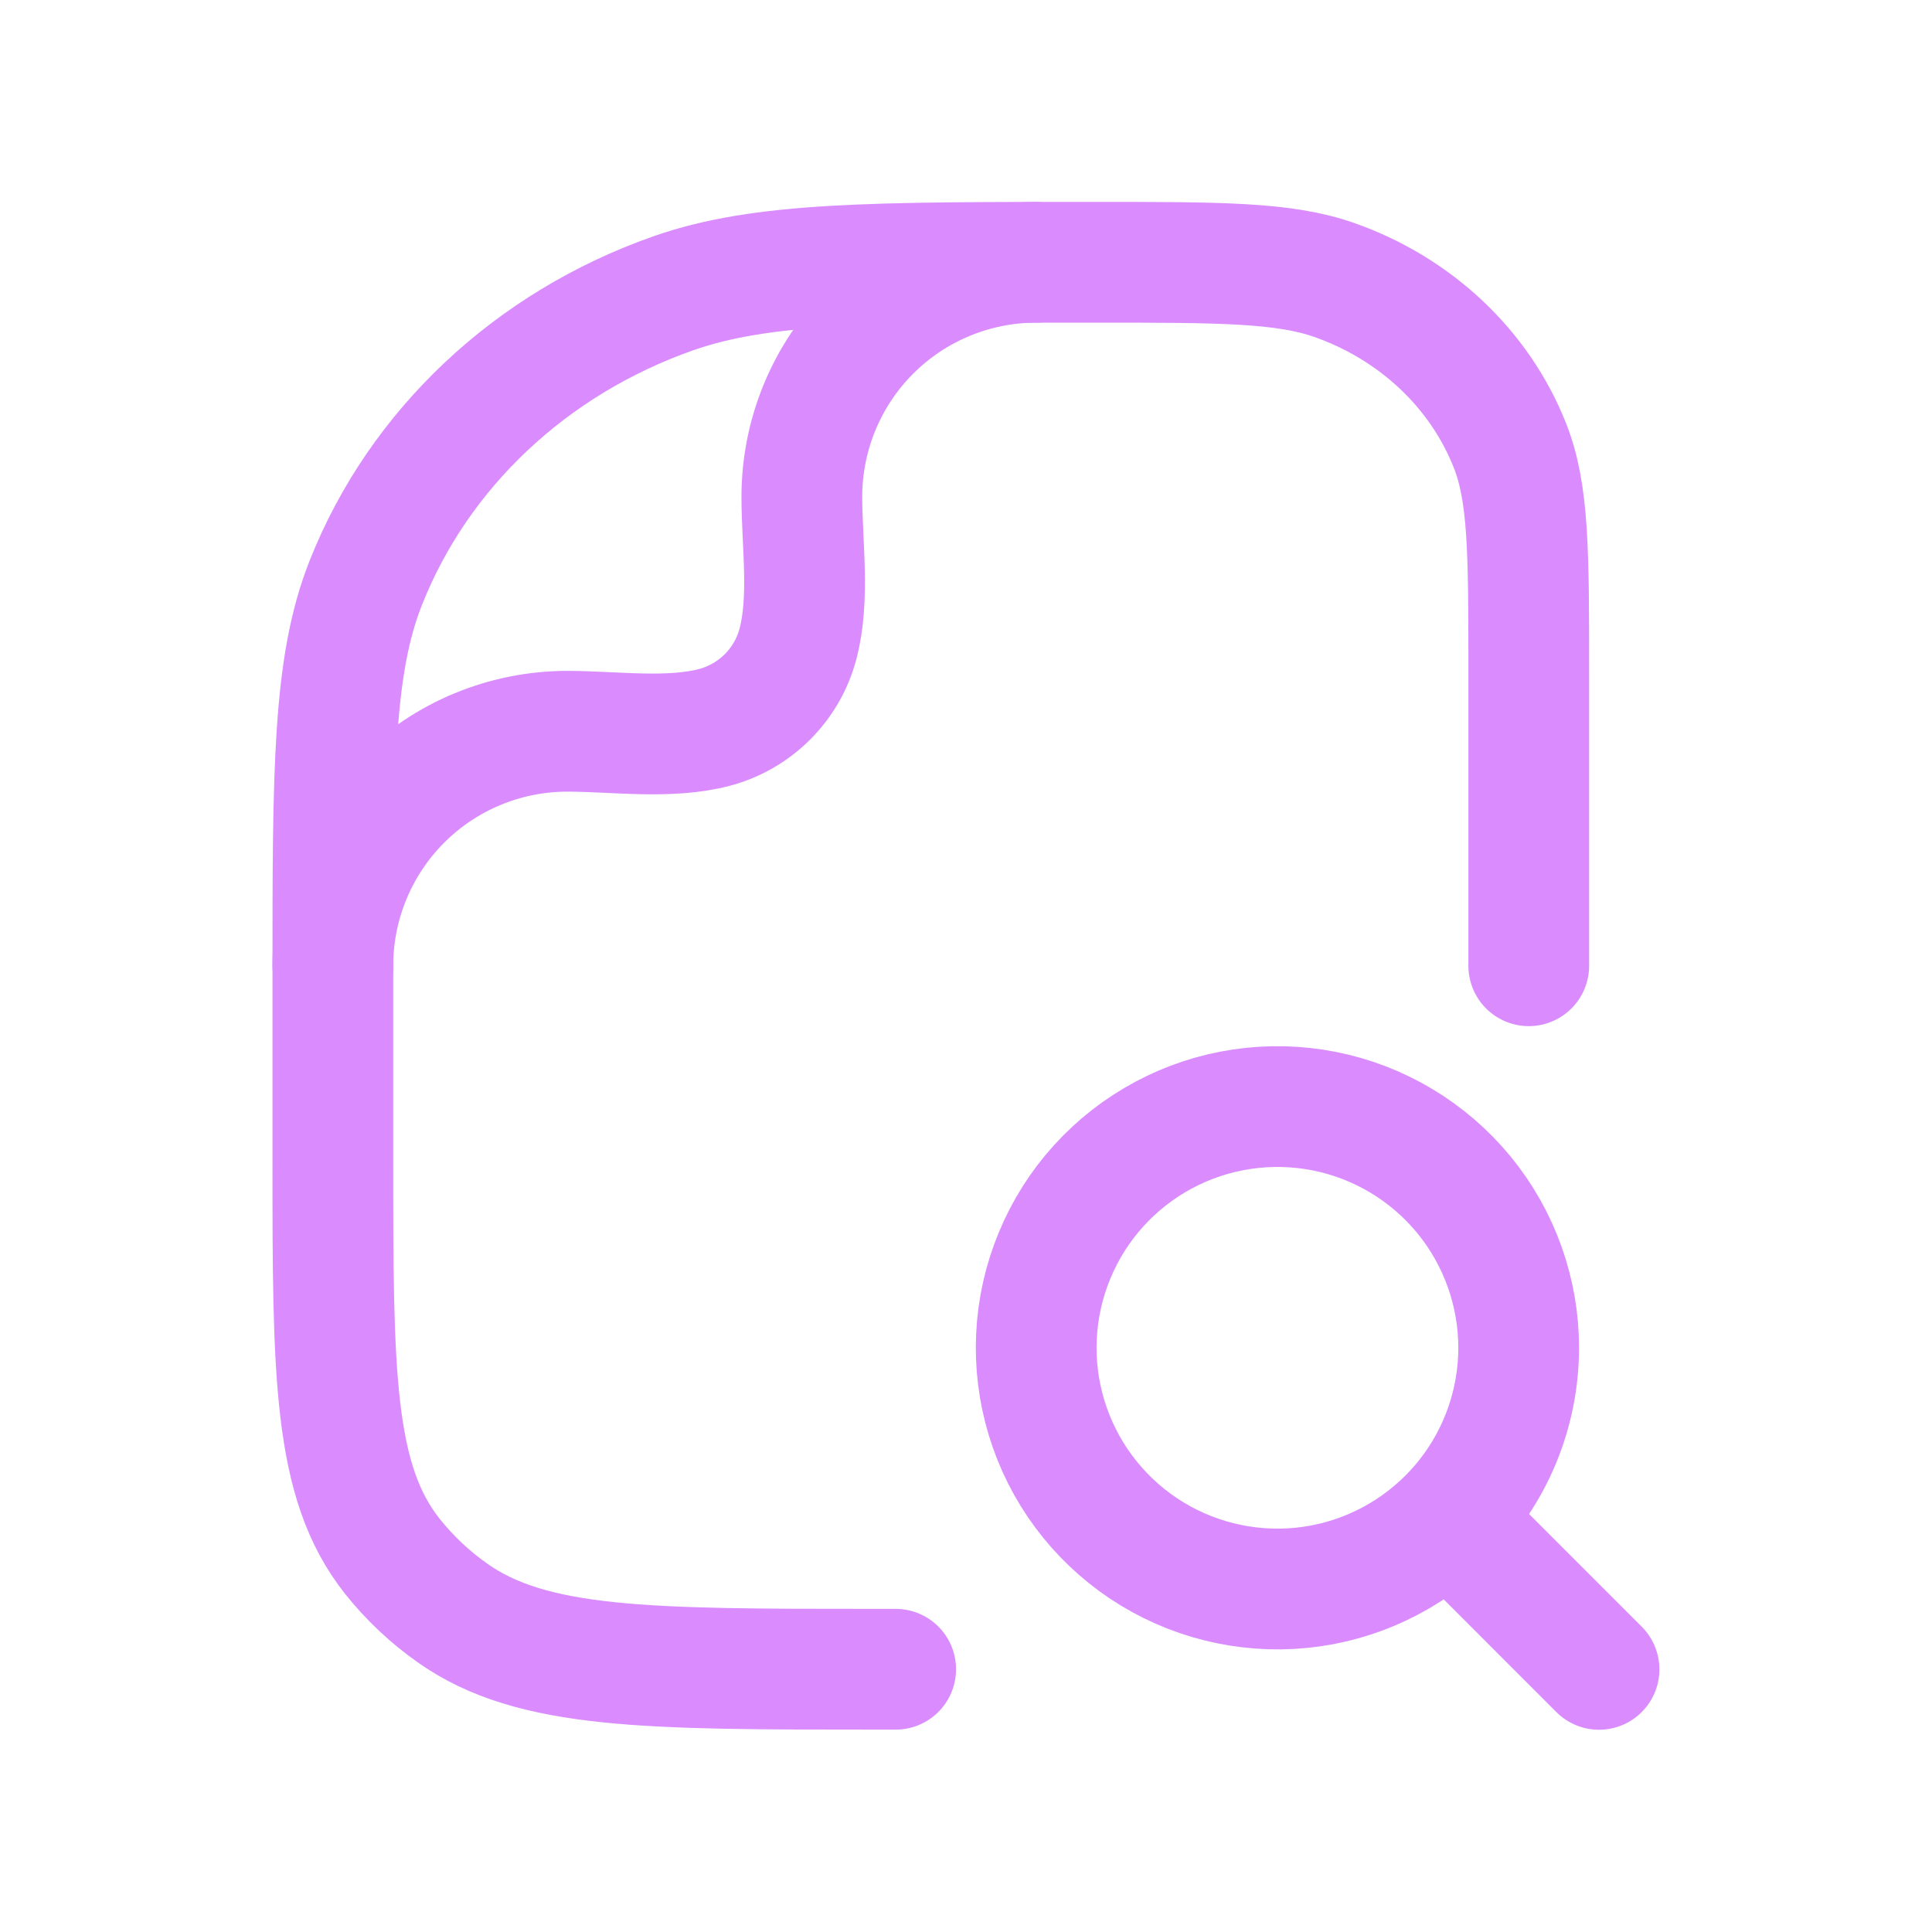 <svg width="32" height="32" viewBox="0 0 32 32" fill="none" xmlns="http://www.w3.org/2000/svg">
<path d="M26.485 27.65L23.984 25.148M23.984 25.148C24.733 24.399 25.153 23.383 25.154 22.324C25.154 21.4 24.833 20.504 24.247 19.789C23.66 19.075 22.844 18.585 21.938 18.405C21.031 18.225 20.09 18.364 19.275 18.8C18.459 19.236 17.82 19.941 17.467 20.795C17.113 21.649 17.066 22.599 17.335 23.484C17.603 24.368 18.17 25.132 18.939 25.646C19.707 26.159 20.63 26.39 21.55 26.3C22.47 26.209 23.33 25.802 23.984 25.148Z" stroke="#DA8CFF" stroke-width="2" stroke-linecap="round" stroke-linejoin="round"/>
<path d="M14.835 27.648H14.517C10.718 27.648 8.816 27.648 7.497 26.718C7.122 26.454 6.787 26.139 6.501 25.78C5.513 24.538 5.513 22.75 5.513 19.173V16.208C5.513 12.755 5.513 11.028 6.06 9.65C6.938 7.433 8.796 5.685 11.152 4.858C12.615 4.344 14.448 4.344 18.118 4.344C20.213 4.344 21.262 4.344 22.099 4.637C23.444 5.11 24.506 6.109 25.008 7.376C25.321 8.163 25.321 9.15 25.321 11.123V15.996" stroke="#DA8CFF" stroke-width="2" stroke-linecap="round" stroke-linejoin="round"/>
<path d="M5.513 15.996C5.513 14.966 5.922 13.978 6.651 13.249C7.379 12.521 8.367 12.112 9.397 12.112C10.173 12.112 11.087 12.247 11.841 12.046C12.171 11.957 12.471 11.783 12.712 11.542C12.953 11.301 13.127 11 13.215 10.671C13.417 9.917 13.281 9.002 13.281 8.226C13.282 7.196 13.691 6.209 14.419 5.481C15.148 4.753 16.135 4.344 17.165 4.344" stroke="#DA8CFF" stroke-width="2" stroke-linecap="round" stroke-linejoin="round"/>
</svg>
